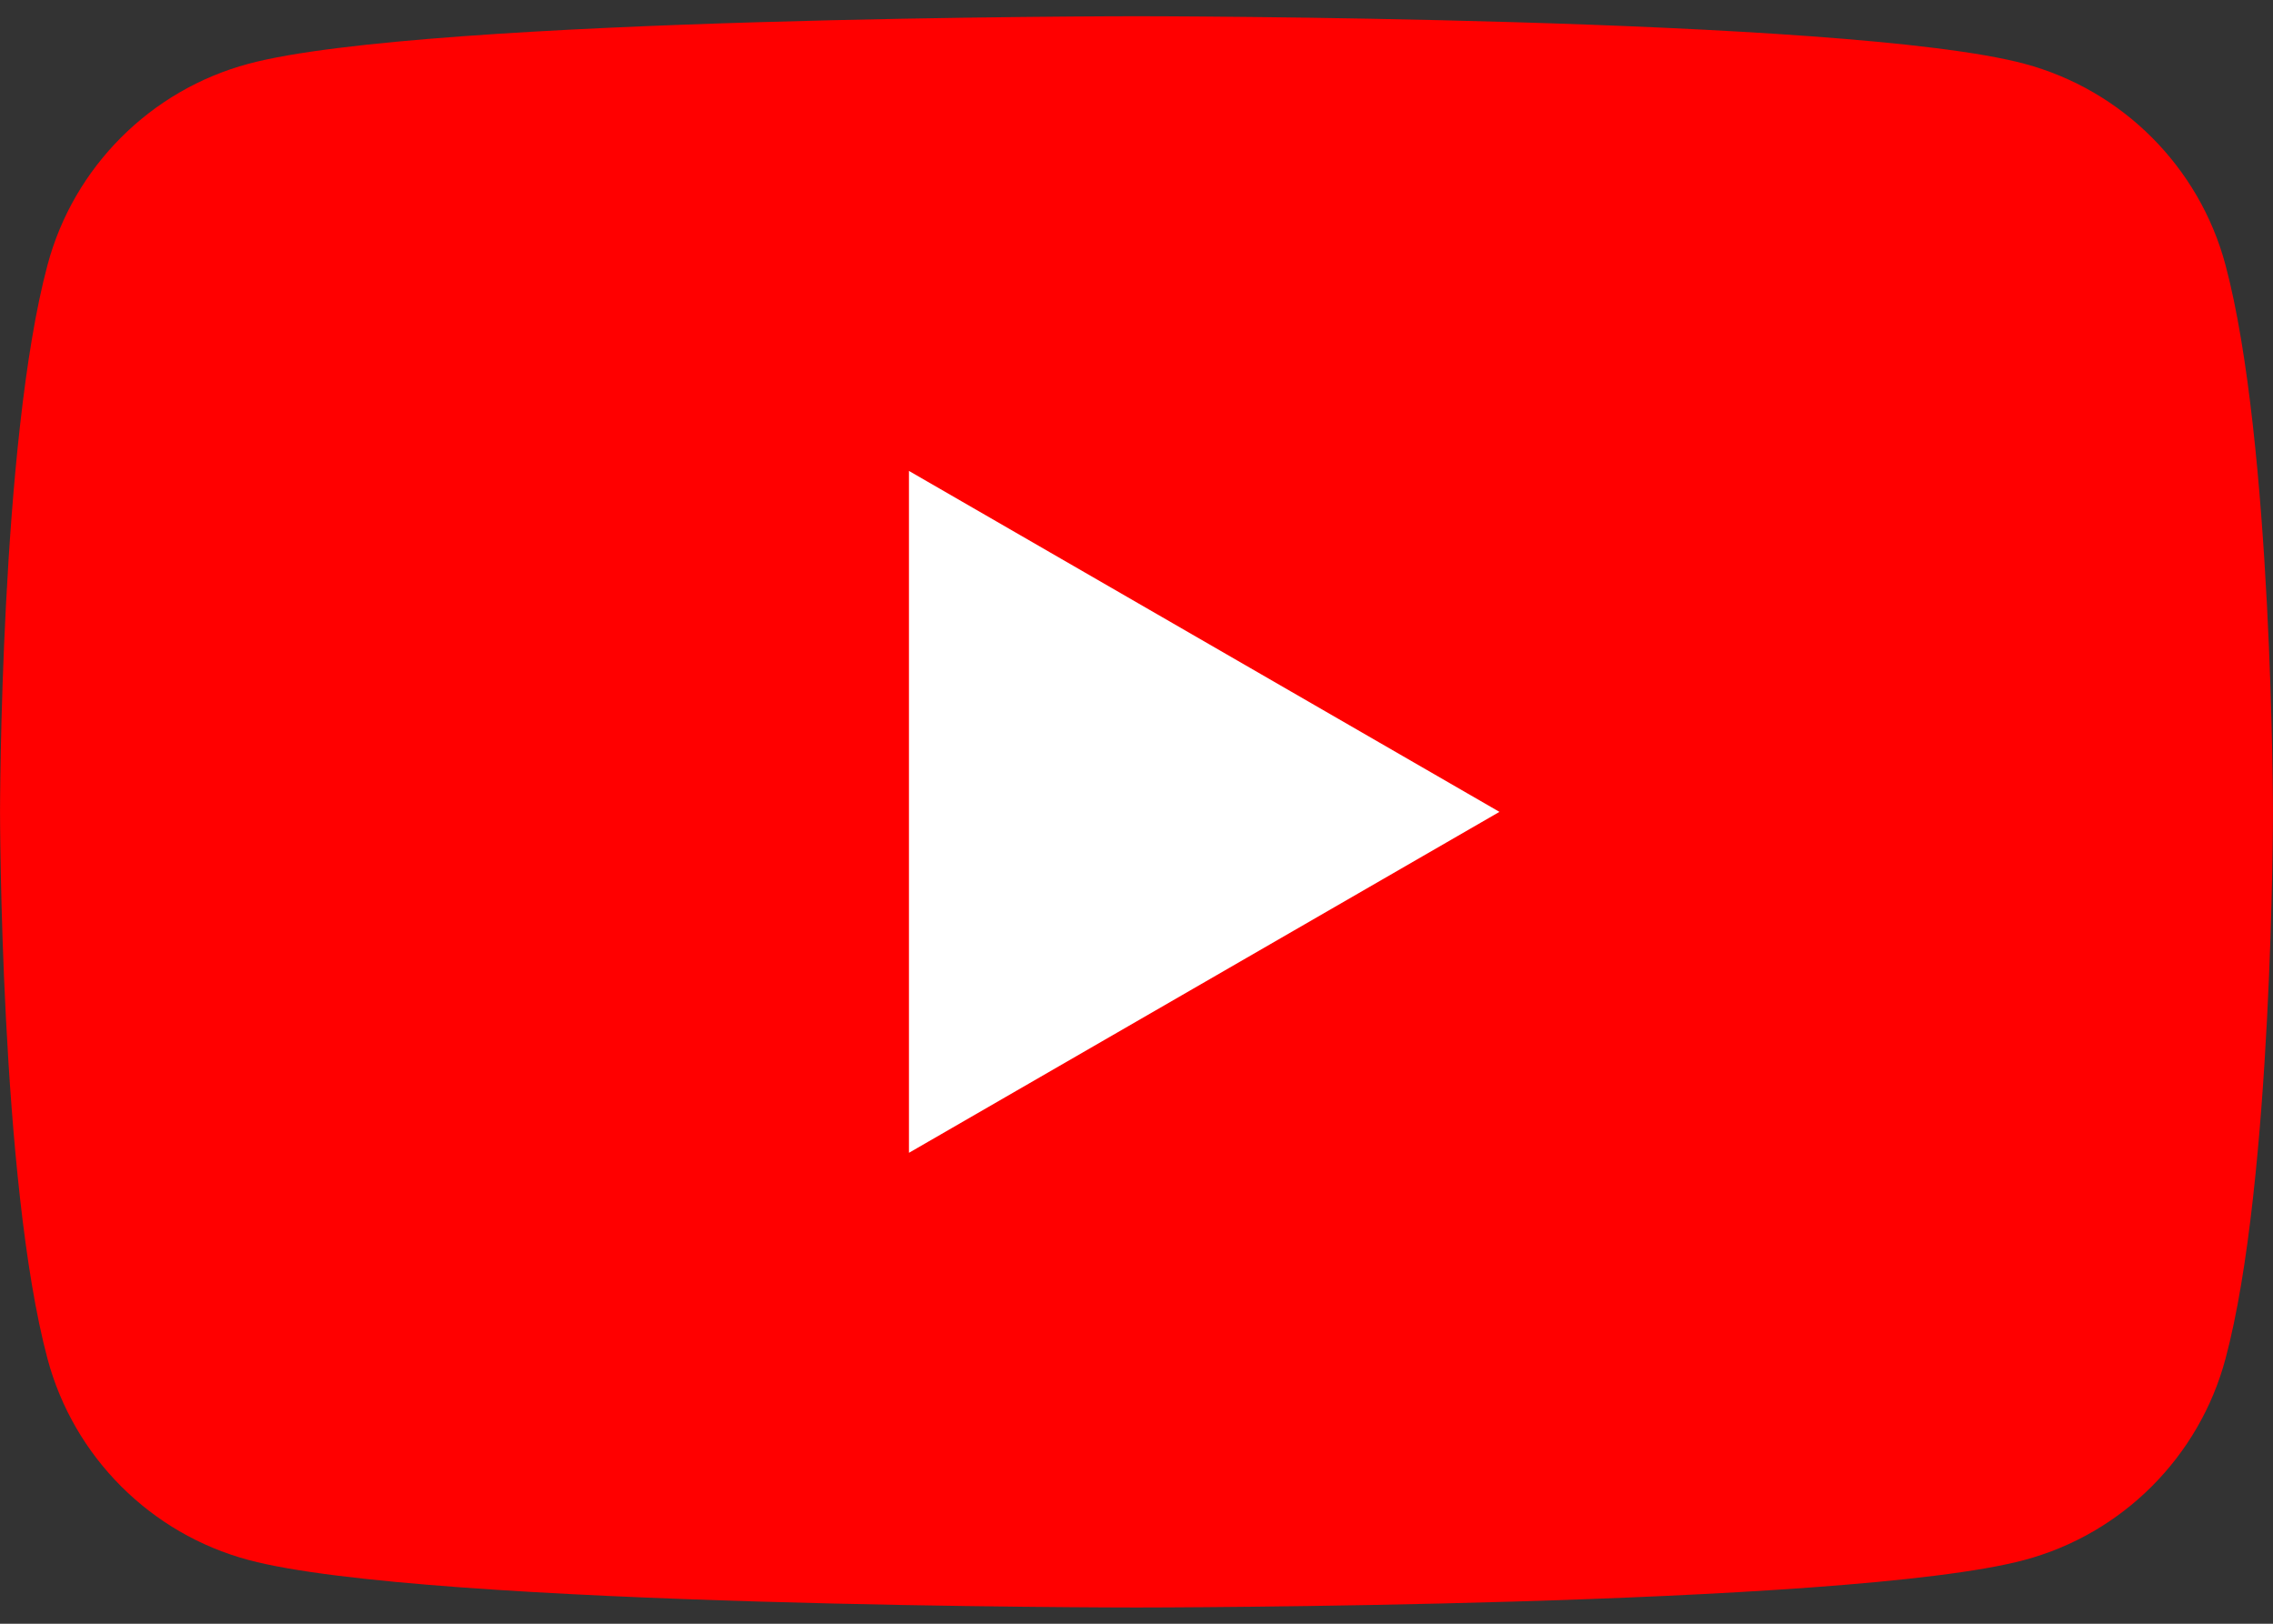 <svg width="56" height="40" viewBox="0 0 56 40" fill="none" xmlns="http://www.w3.org/2000/svg">
<rect x="0" y="0" width="56" height="40" fill="#333333" stroke="none"/>
<path d="M54.828 6.522C54.182 4.111 52.288 2.216 49.877 1.571C45.512 0.4 28 0.4 28 0.4C28 0.4 10.488 0.4 6.123 1.571C3.712 2.216 1.817 4.111 1.172 6.522C0.001 10.887 0.001 20 0.001 20C0.001 20 0.001 29.113 1.172 33.478C1.817 35.889 3.712 37.784 6.123 38.429C10.488 39.6 28 39.6 28 39.6C28 39.6 45.512 39.6 49.877 38.429C52.288 37.784 54.182 35.889 54.828 33.478C55.999 29.113 55.999 20 55.999 20C55.999 20 55.994 10.887 54.828 6.522Z" fill="#FF0000"/>
<path d="M22.394 28.399L36.942 20L22.394 11.601V28.399Z" fill="white"/>
</svg>
